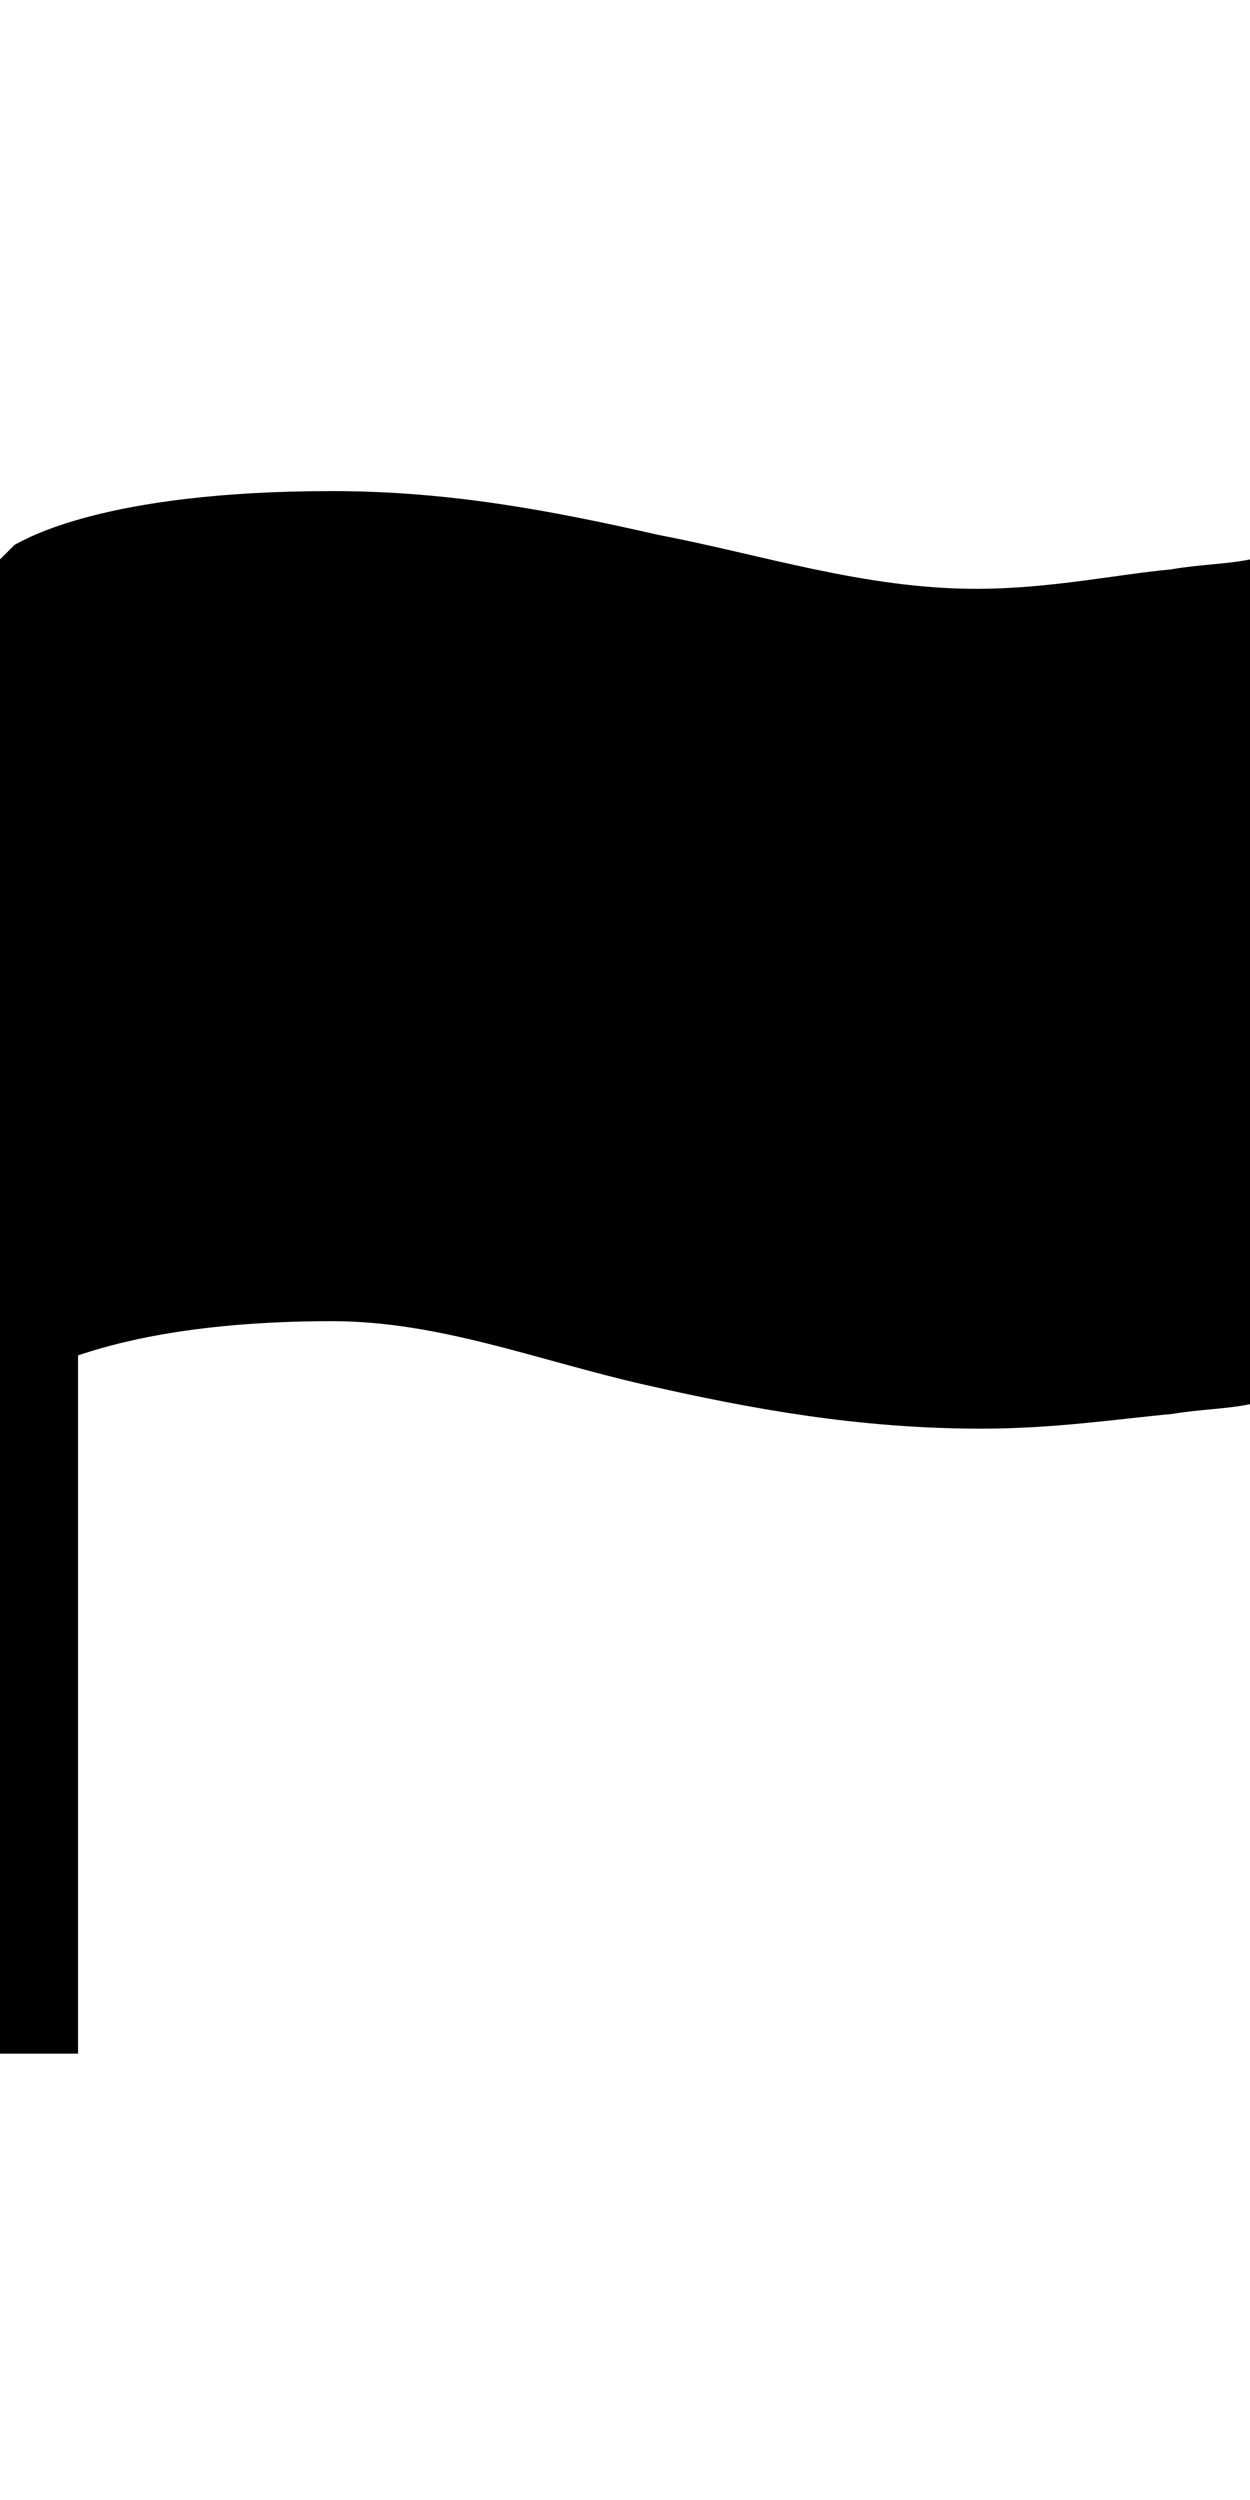 <!-- Generated by IcoMoon.io -->
<svg version="1.1" xmlns="http://www.w3.org/2000/svg" width="16" height="32" viewBox="0 0 16 32">
<title>ios7-flag</title>
<path d="M15 7.286c0.375-0.063 0.688-0.063 1-0.125v10.813c-0.313 0.063-0.625 0.063-1 0.125-0.688 0.063-1.5 0.188-2.438 0.188-1.563 0-2.938-0.25-4.313-0.563s-2.625-0.813-4-0.813c-1.875 0-2.875 0.313-3.25 0.438v8.938h-1v-19.125l0.188-0.188c0.125-0.063 1.125-0.688 4.063-0.688 1.5 0 2.813 0.25 4.188 0.563 1.313 0.25 2.625 0.688 4.063 0.688 0.938 0 1.813-0.188 2.5-0.25z"></path>
</svg>
